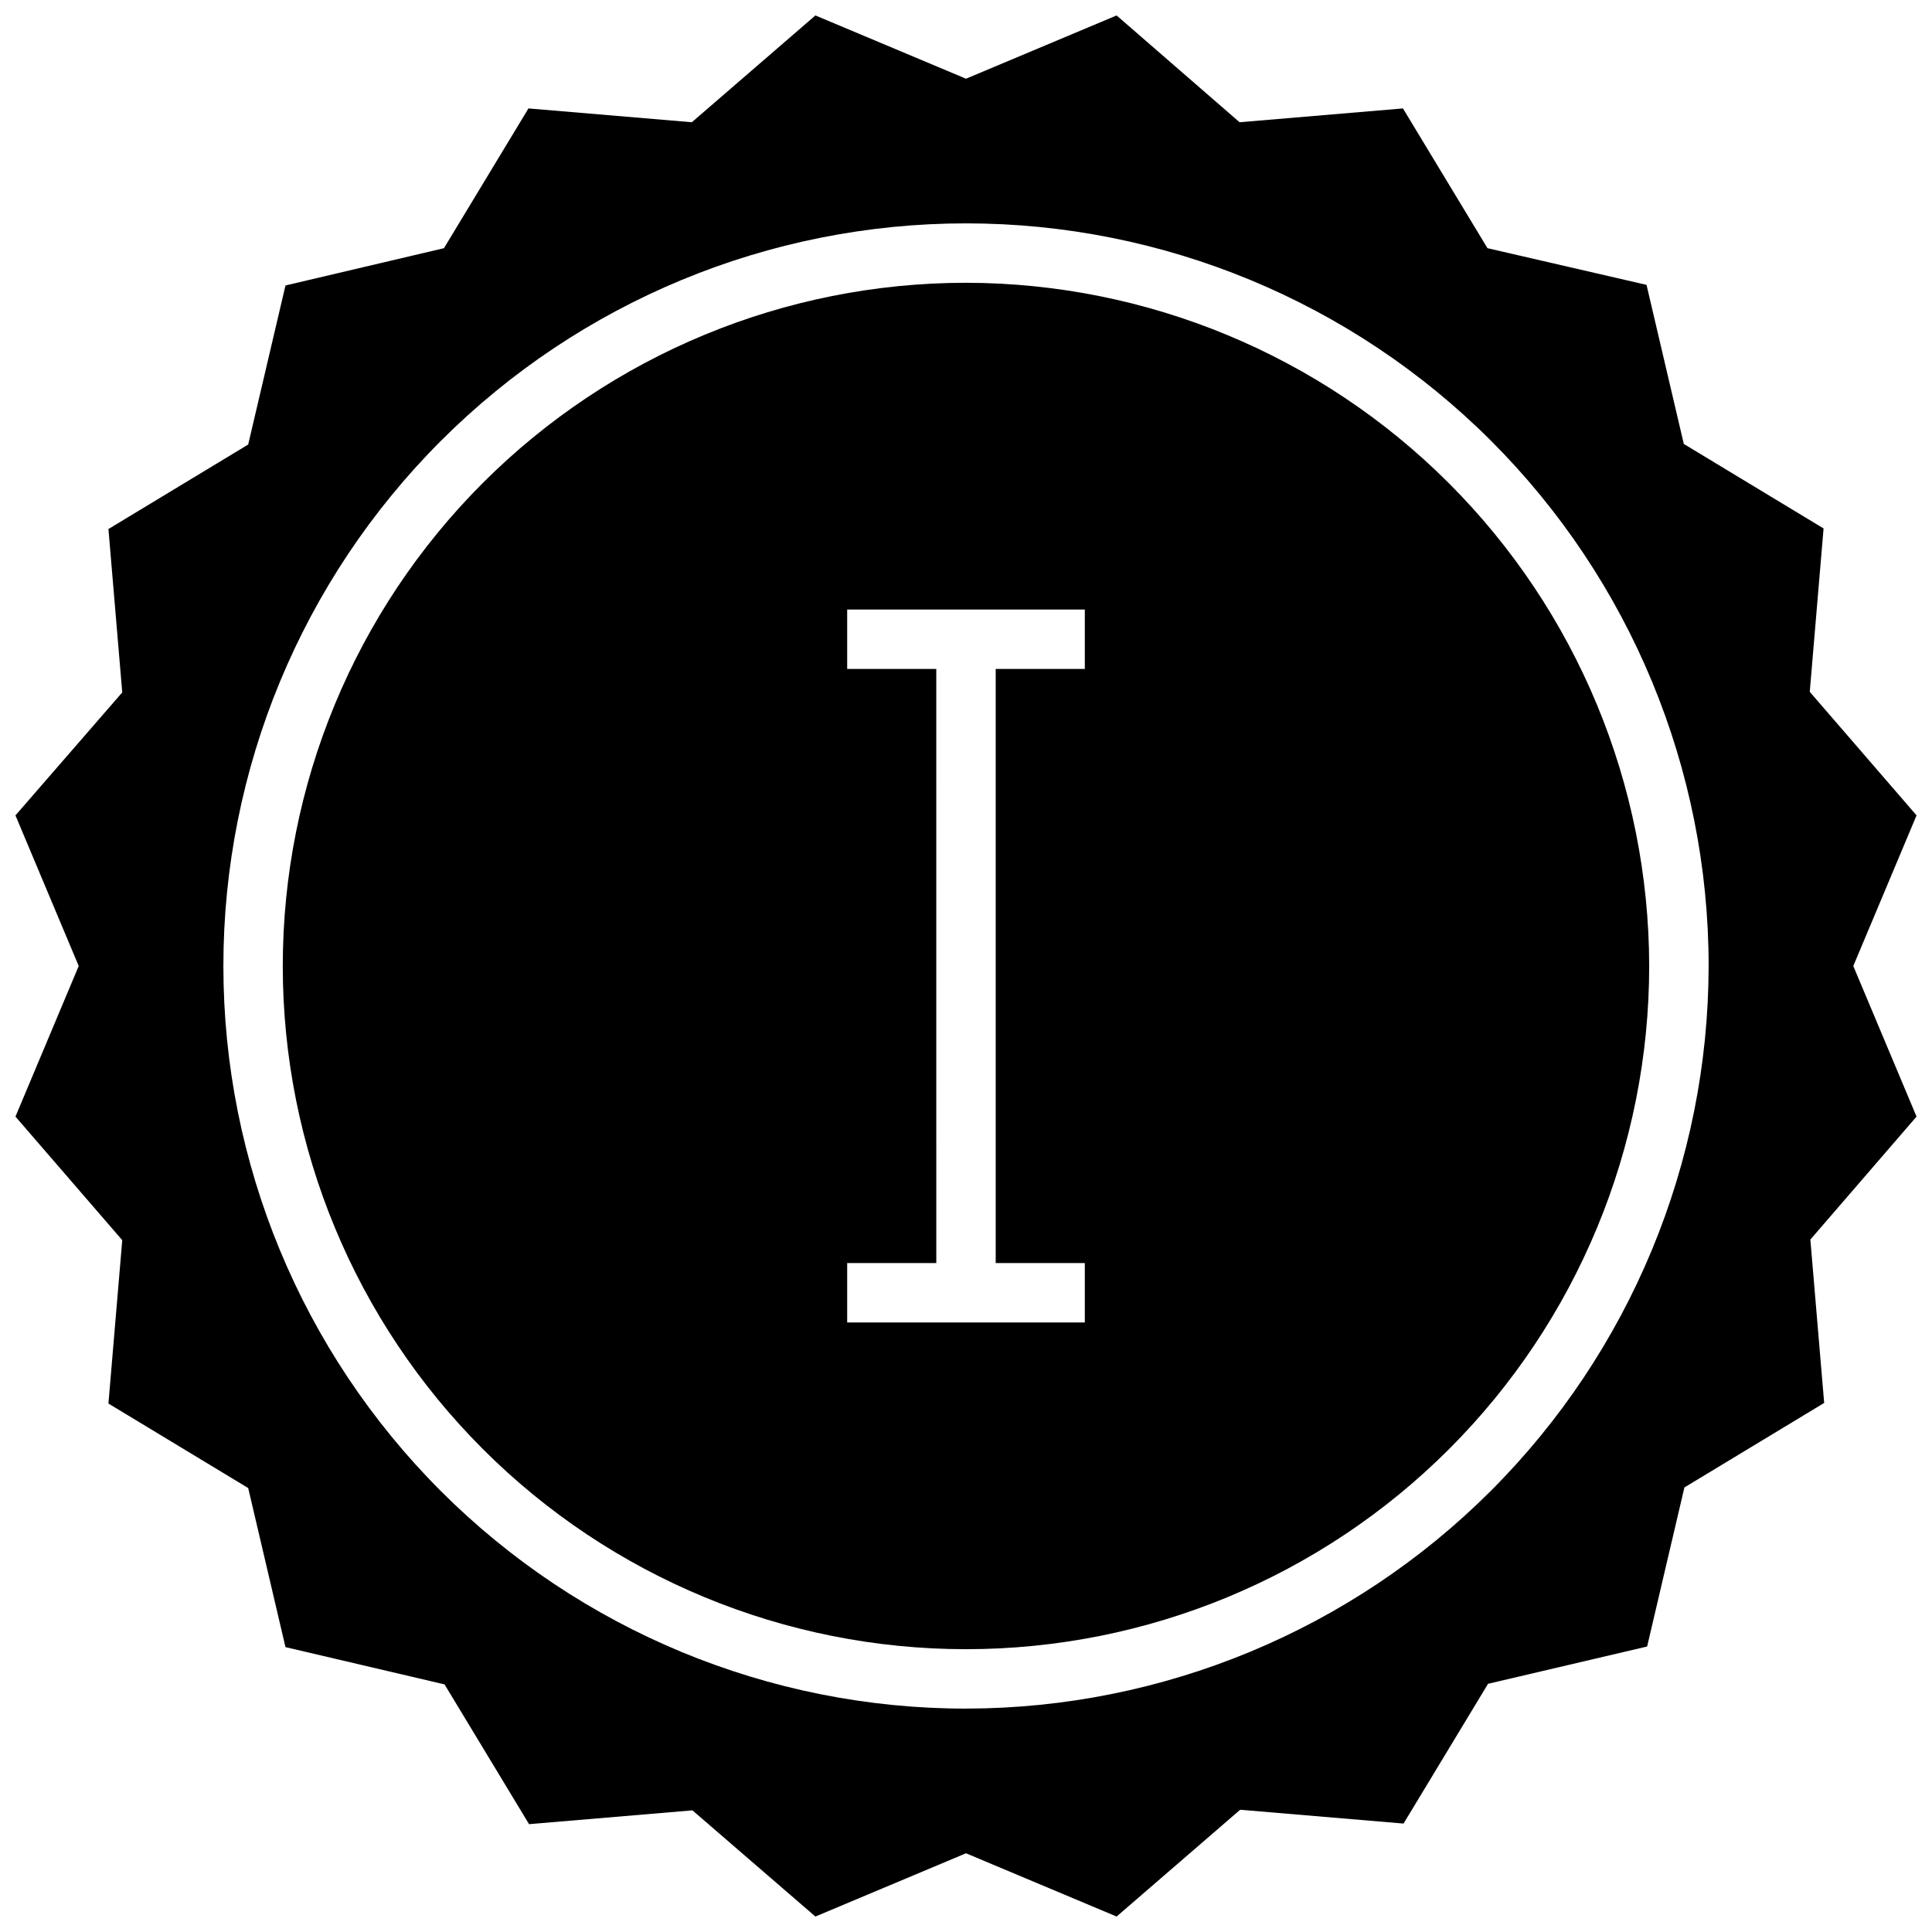 <?xml version="1.0" encoding="UTF-8"?>
<!-- Uploaded to: ICON Repo, www.iconrepo.com, Generator: ICON Repo Mixer Tools -->
<svg width="800px" height="800px" version="1.1" viewBox="144 144 512 512" xmlns="http://www.w3.org/2000/svg">
 <defs>
  <clipPath id="a">
   <path d="m148.09 148.09h503.81v503.81h-503.81z"/>
  </clipPath>
 </defs>
 <g clip-path="url(#a)">
  <path d="m635.14 400 16.766-39.914-28.301-32.746 3.66-43.297-37.039-22.395-9.879-42.156-42.152-9.723-22.395-37.035-43.297 3.66-32.59-28.301-39.91 16.766-39.914-16.766-32.746 28.301-43.297-3.66-22.395 37.039-41.996 9.879-9.883 42.152-37.035 22.395 3.66 43.297-28.301 32.59 16.766 39.914-16.766 39.91 28.301 32.746-3.66 43.297 37.039 22.395 9.879 42.156 42.156 9.879 22.395 37.039 43.297-3.66 32.586 28.141 39.914-16.766 39.91 16.766 32.746-28.301 43.297 3.66 22.395-37.039 42.156-9.879 9.879-42.156 37.039-22.395-3.66-43.297 28.141-32.586zm-235.14 196.8c-52.195 0-102.25-20.734-139.16-57.645-36.906-36.906-57.641-86.965-57.641-139.16 0-52.195 20.734-102.25 57.641-139.16s86.965-57.641 139.16-57.641c52.191 0 102.25 20.734 139.16 57.641 36.91 36.906 57.645 86.965 57.645 139.16-0.062 52.176-20.82 102.2-57.711 139.09-36.895 36.891-86.914 57.648-139.09 57.711z"/>
 </g>
 <path d="m400 218.94c-48.02 0-94.074 19.074-128.03 53.031-33.957 33.953-53.031 80.008-53.031 128.03s19.074 94.07 53.031 128.02c33.953 33.957 80.008 53.031 128.03 53.031s94.07-19.074 128.02-53.031c33.957-33.953 53.031-80.004 53.031-128.02-0.062-48-19.156-94.02-53.098-127.96-33.941-33.941-79.957-53.039-127.96-53.102zm31.488 102.34h-23.617v157.44h23.617v15.742h-62.977v-15.742h23.617l-0.004-157.44h-23.613v-15.742h62.977z"/>
</svg>